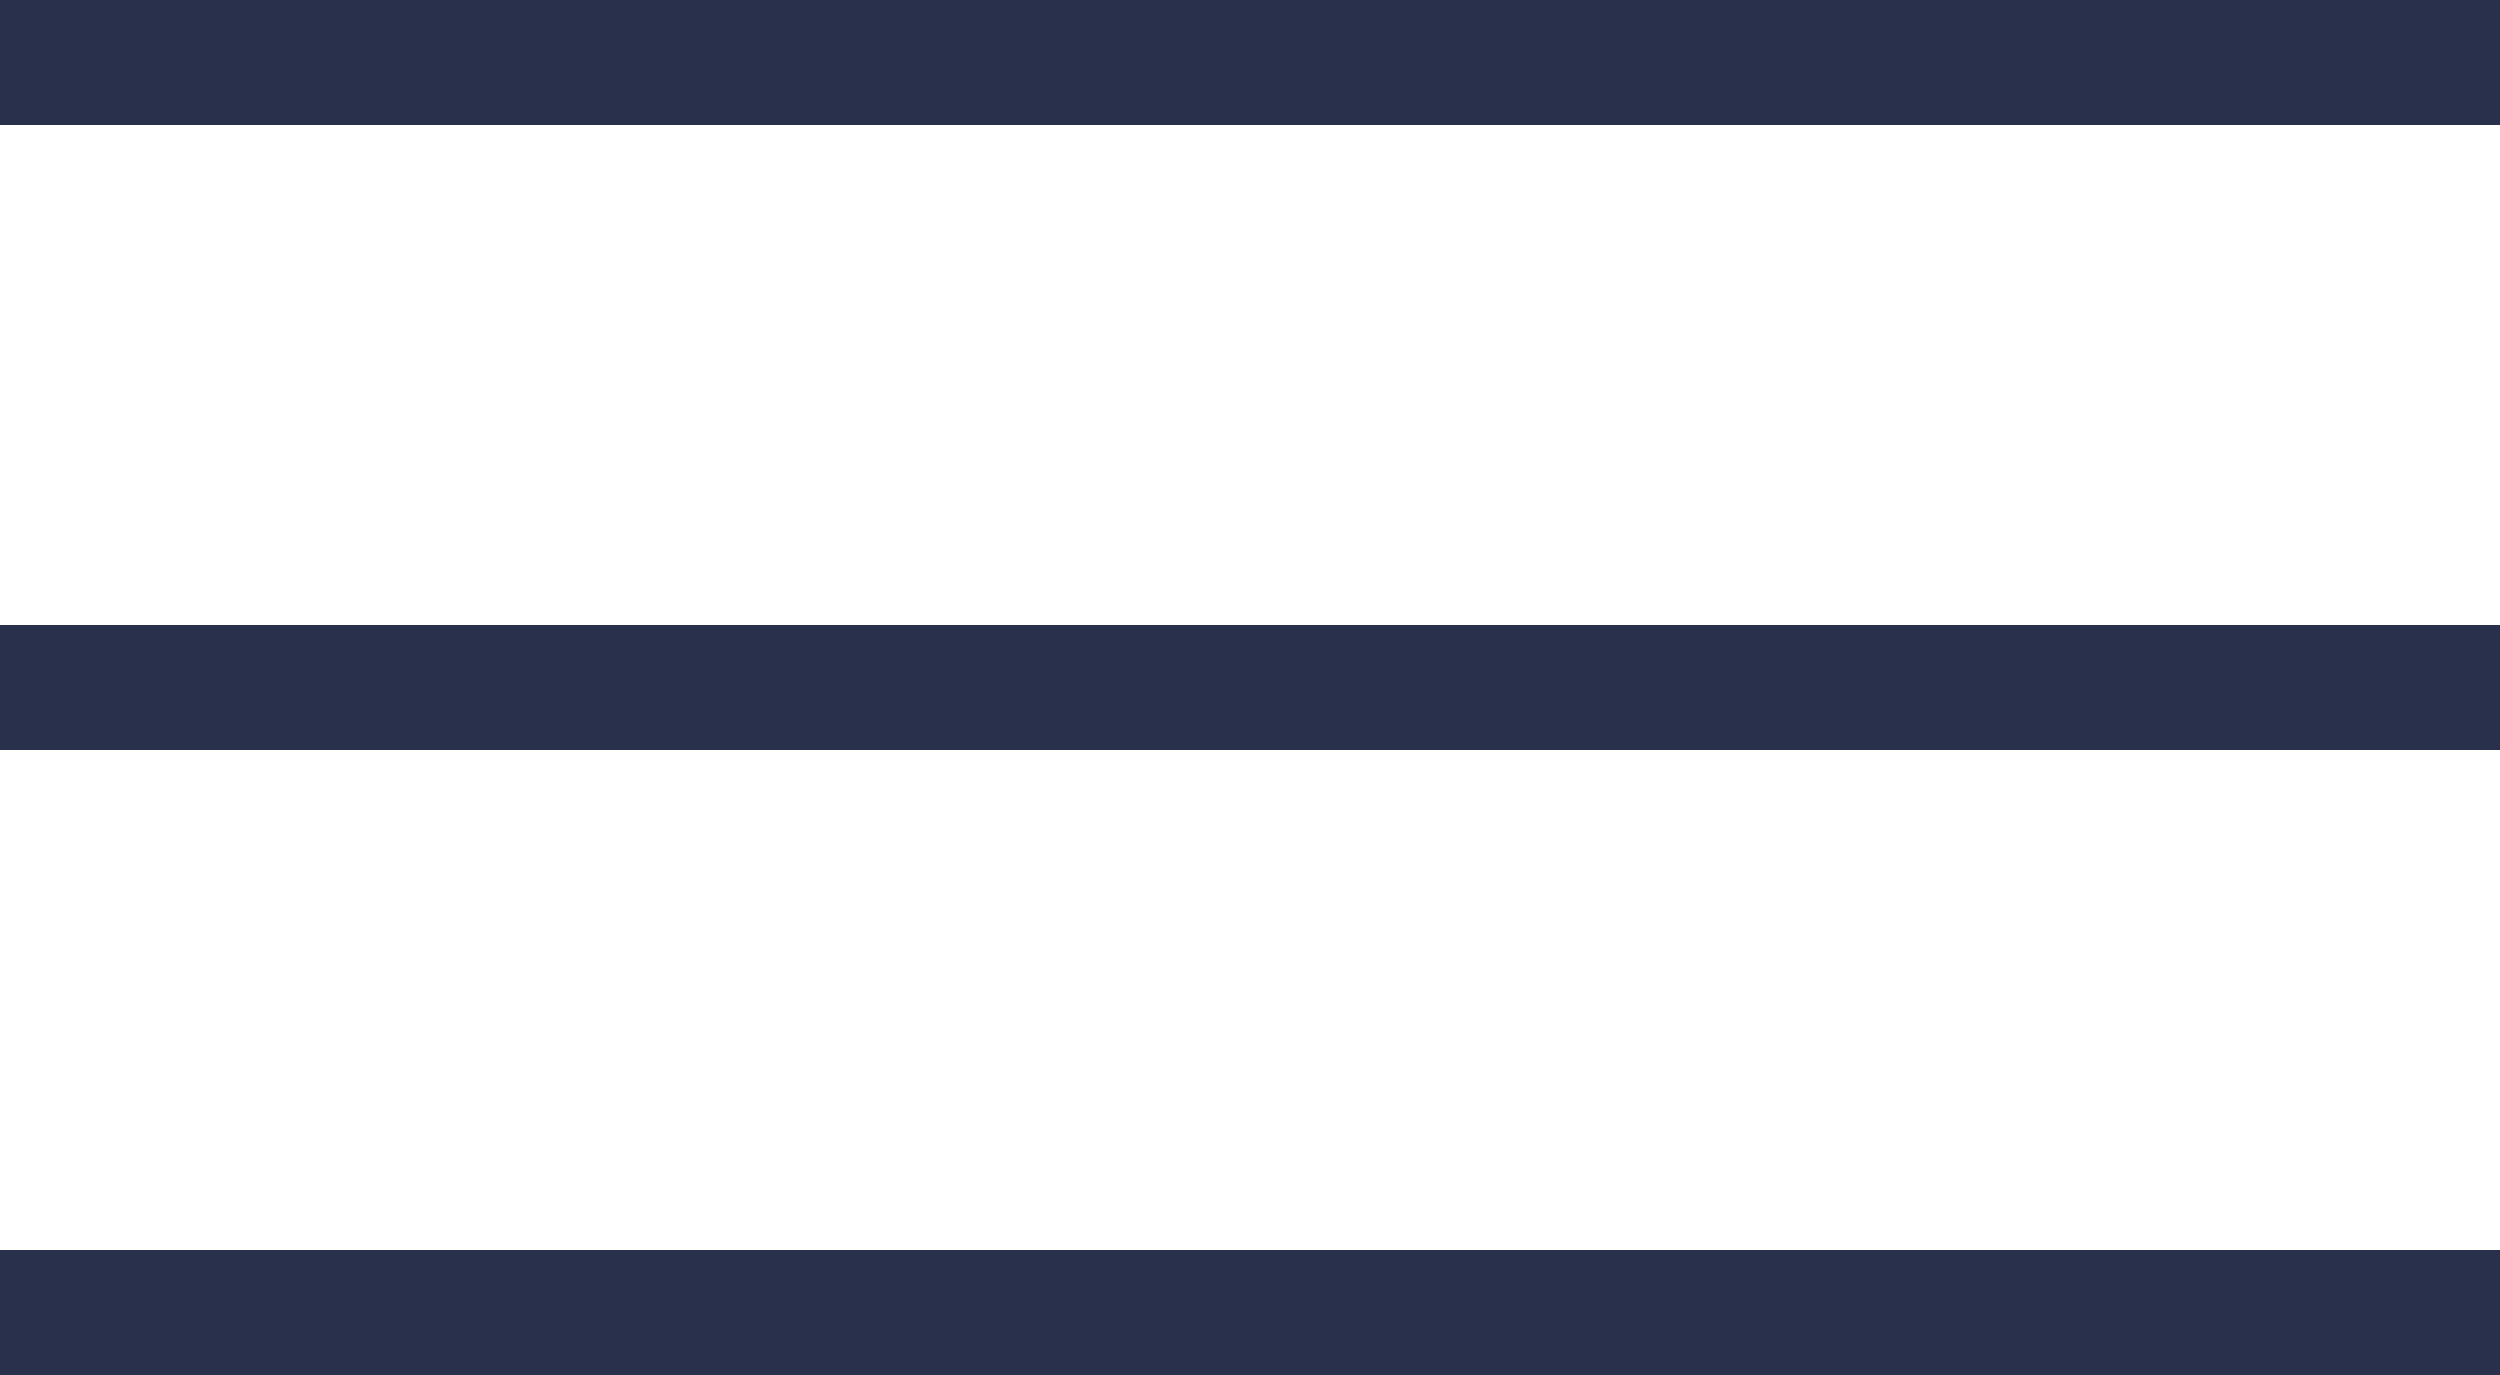 <svg width="20" height="11" viewBox="0 0 20 11" fill="none" xmlns="http://www.w3.org/2000/svg"><g clip-path="url(#clip0_2098_3713)" fill="#28304C"><path d="M20 0H0v1h20V0zm0 5H0v1h20V5zm0 5H0v1h20v-1z"/></g><defs><clipPath id="clip0_2098_3713"><path fill="#fff" d="M0 0h20v11H0z"/></clipPath></defs></svg>